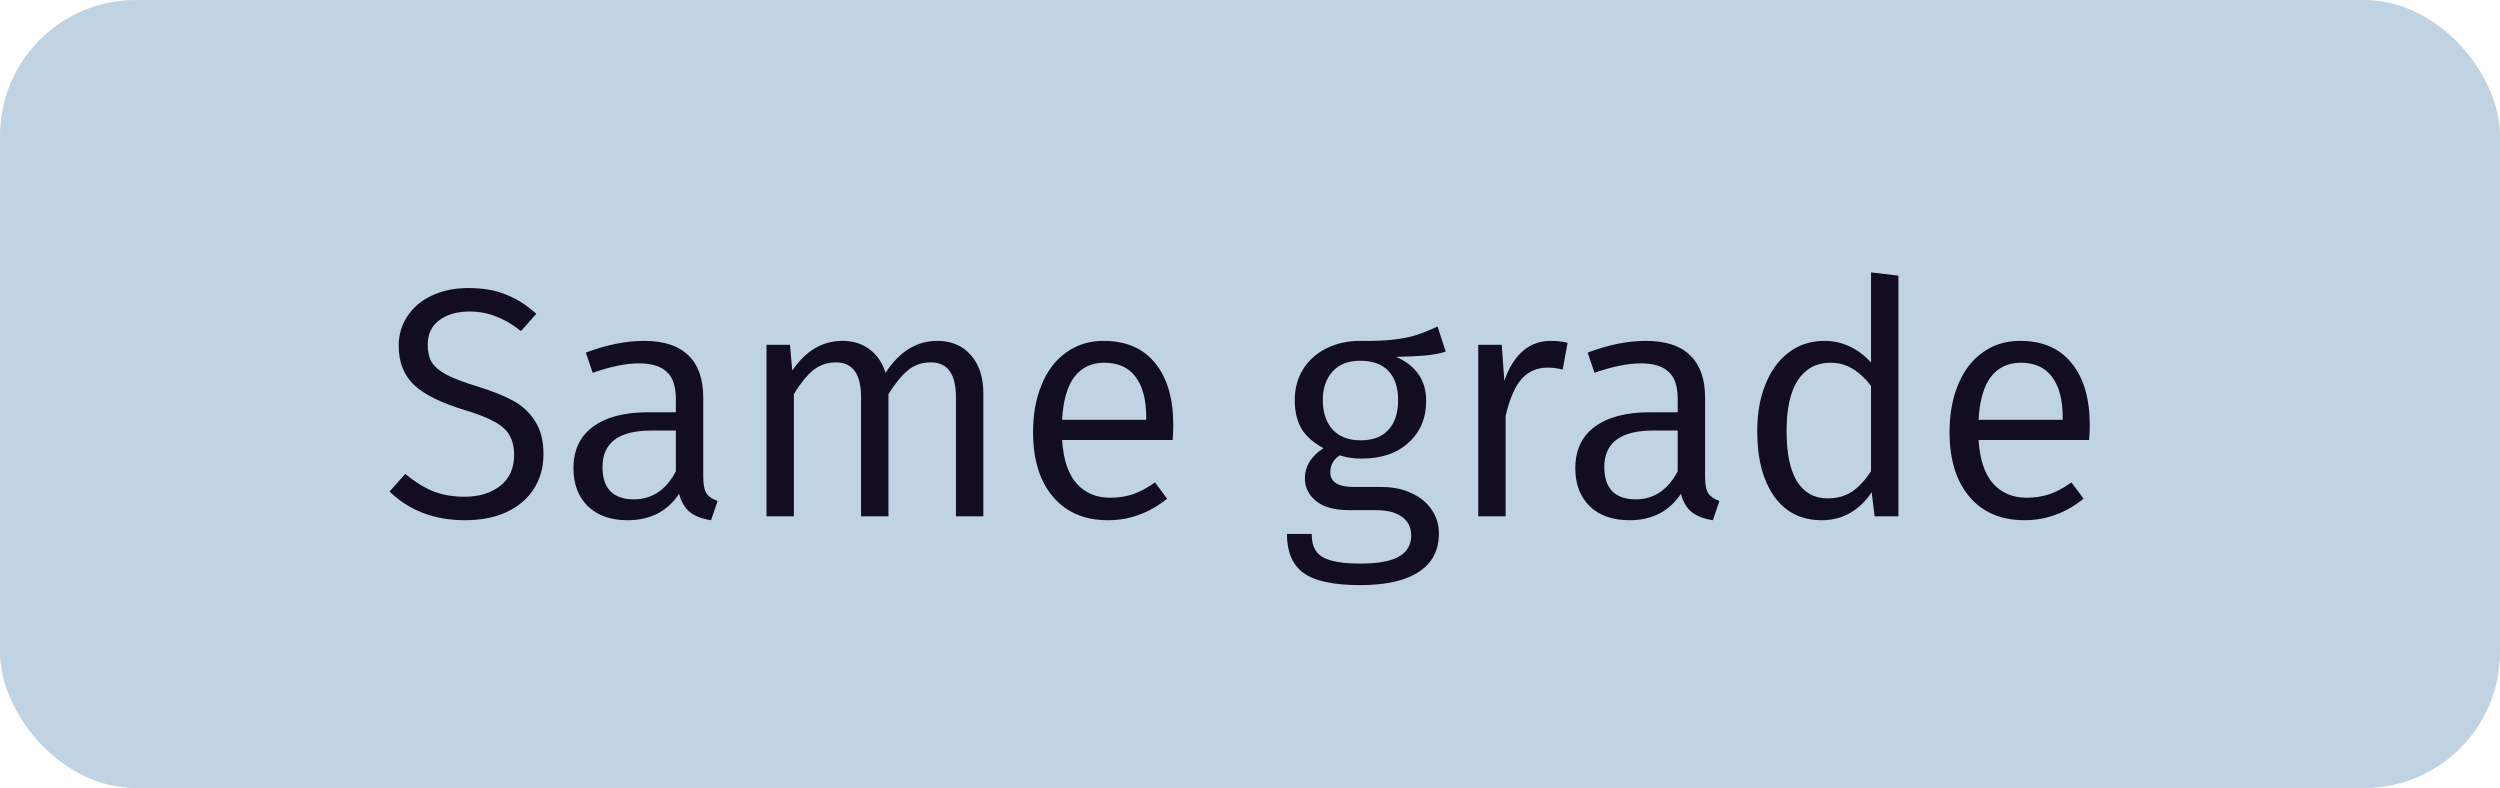 <?xml version="1.0" encoding="UTF-8"?> <svg xmlns="http://www.w3.org/2000/svg" width="92" height="29" viewBox="0 0 92 29" fill="none"><rect width="92" height="29" rx="5" fill="#C0D3E2"></rect><path d="M17.228 10.6C17.772 10.6 18.236 10.68 18.62 10.84C19.012 10.992 19.384 11.228 19.736 11.548L19.172 12.184C18.86 11.936 18.552 11.756 18.248 11.644C17.952 11.524 17.628 11.464 17.276 11.464C16.82 11.464 16.448 11.572 16.16 11.788C15.88 11.996 15.74 12.296 15.74 12.688C15.74 12.944 15.788 13.156 15.884 13.324C15.988 13.492 16.172 13.648 16.436 13.792C16.7 13.928 17.08 14.072 17.576 14.224C18.096 14.384 18.528 14.556 18.872 14.74C19.216 14.924 19.488 15.176 19.688 15.496C19.896 15.816 20 16.22 20 16.708C20 17.188 19.884 17.612 19.652 17.98C19.42 18.348 19.084 18.636 18.644 18.844C18.212 19.044 17.7 19.144 17.108 19.144C15.988 19.144 15.064 18.792 14.336 18.088L14.912 17.44C15.248 17.72 15.588 17.932 15.932 18.076C16.276 18.212 16.664 18.28 17.096 18.28C17.624 18.28 18.06 18.148 18.404 17.884C18.748 17.612 18.92 17.232 18.92 16.744C18.92 16.456 18.864 16.216 18.752 16.024C18.648 15.832 18.464 15.664 18.2 15.52C17.944 15.376 17.576 15.232 17.096 15.088C16.248 14.832 15.632 14.528 15.248 14.176C14.864 13.816 14.672 13.332 14.672 12.724C14.672 12.316 14.78 11.952 14.996 11.632C15.212 11.304 15.512 11.052 15.896 10.876C16.288 10.692 16.732 10.6 17.228 10.6ZM23.695 12.544C24.431 12.544 24.979 12.724 25.339 13.084C25.699 13.436 25.879 13.948 25.879 14.62V17.548C25.879 17.828 25.919 18.032 25.999 18.16C26.087 18.28 26.223 18.372 26.407 18.436L26.167 19.144C25.847 19.096 25.591 19 25.399 18.856C25.207 18.704 25.071 18.476 24.991 18.172C24.559 18.82 23.927 19.144 23.095 19.144C22.479 19.144 21.991 18.972 21.631 18.628C21.279 18.276 21.103 17.812 21.103 17.236C21.103 16.572 21.339 16.064 21.811 15.712C22.291 15.352 22.967 15.172 23.839 15.172H24.871V14.668C24.871 14.212 24.759 13.884 24.535 13.684C24.319 13.476 23.979 13.372 23.515 13.372C23.035 13.372 22.467 13.488 21.811 13.72L21.559 12.976C22.319 12.688 23.031 12.544 23.695 12.544ZM22.171 17.188C22.171 17.572 22.267 17.868 22.459 18.076C22.659 18.276 22.947 18.376 23.323 18.376C23.995 18.376 24.511 18.032 24.871 17.344V15.844H23.971C22.771 15.844 22.171 16.292 22.171 17.188ZM31.003 12.544C31.395 12.544 31.727 12.648 31.999 12.856C32.279 13.064 32.475 13.352 32.587 13.72C33.099 12.936 33.735 12.544 34.495 12.544C35.015 12.544 35.427 12.72 35.731 13.072C36.035 13.416 36.187 13.884 36.187 14.476V19H35.179V14.62C35.179 13.764 34.871 13.336 34.255 13.336C33.927 13.336 33.647 13.432 33.415 13.624C33.183 13.816 32.943 14.108 32.695 14.5V19H31.687V14.62C31.687 13.764 31.379 13.336 30.763 13.336C30.443 13.336 30.163 13.432 29.923 13.624C29.691 13.816 29.455 14.108 29.215 14.5V19H28.207V12.688H29.071L29.155 13.636C29.651 12.908 30.267 12.544 31.003 12.544ZM40.609 12.544C41.441 12.544 42.077 12.82 42.517 13.372C42.957 13.916 43.177 14.672 43.177 15.64C43.177 15.832 43.169 16.016 43.153 16.192H39.085C39.133 16.92 39.313 17.456 39.625 17.8C39.937 18.144 40.345 18.316 40.849 18.316C41.161 18.316 41.445 18.272 41.701 18.184C41.957 18.096 42.225 17.952 42.505 17.752L42.949 18.352C42.293 18.88 41.569 19.144 40.777 19.144C39.913 19.144 39.237 18.856 38.749 18.28C38.261 17.704 38.017 16.912 38.017 15.904C38.017 15.248 38.121 14.668 38.329 14.164C38.537 13.652 38.837 13.256 39.229 12.976C39.621 12.688 40.081 12.544 40.609 12.544ZM42.181 15.448V15.352C42.181 14.704 42.049 14.208 41.785 13.864C41.529 13.52 41.145 13.348 40.633 13.348C40.177 13.348 39.813 13.52 39.541 13.864C39.277 14.208 39.125 14.736 39.085 15.448H42.181ZM53.203 12.94C52.971 13.012 52.715 13.06 52.435 13.084C52.163 13.108 51.811 13.124 51.379 13.132C52.115 13.46 52.483 14 52.483 14.752C52.483 15.384 52.267 15.896 51.835 16.288C51.411 16.68 50.835 16.876 50.107 16.876C49.811 16.876 49.543 16.836 49.303 16.756C49.191 16.828 49.103 16.92 49.039 17.032C48.983 17.136 48.955 17.252 48.955 17.38C48.955 17.74 49.243 17.92 49.819 17.92H50.827C51.251 17.92 51.623 17.996 51.943 18.148C52.263 18.292 52.511 18.496 52.687 18.76C52.863 19.016 52.951 19.308 52.951 19.636C52.951 20.252 52.707 20.72 52.219 21.04C51.731 21.368 51.007 21.532 50.047 21.532C49.063 21.532 48.367 21.38 47.959 21.076C47.559 20.78 47.359 20.304 47.359 19.648H48.271C48.271 19.912 48.323 20.12 48.427 20.272C48.531 20.432 48.711 20.548 48.967 20.62C49.223 20.7 49.583 20.74 50.047 20.74C50.719 20.74 51.199 20.652 51.487 20.476C51.783 20.308 51.931 20.052 51.931 19.708C51.931 19.404 51.815 19.172 51.583 19.012C51.359 18.852 51.039 18.772 50.623 18.772H49.627C49.107 18.772 48.707 18.66 48.427 18.436C48.155 18.212 48.019 17.932 48.019 17.596C48.019 17.388 48.075 17.188 48.187 16.996C48.307 16.804 48.479 16.636 48.703 16.492C48.343 16.3 48.075 16.064 47.899 15.784C47.731 15.496 47.647 15.144 47.647 14.728C47.647 14.304 47.747 13.928 47.947 13.6C48.155 13.264 48.443 13.004 48.811 12.82C49.179 12.636 49.591 12.544 50.047 12.544C50.551 12.552 50.967 12.536 51.295 12.496C51.631 12.456 51.907 12.4 52.123 12.328C52.347 12.256 52.607 12.152 52.903 12.016L53.203 12.94ZM50.047 13.276C49.607 13.276 49.267 13.412 49.027 13.684C48.795 13.948 48.679 14.296 48.679 14.728C48.679 15.176 48.799 15.536 49.039 15.808C49.287 16.072 49.631 16.204 50.071 16.204C50.519 16.204 50.859 16.076 51.091 15.82C51.331 15.564 51.451 15.2 51.451 14.728C51.451 14.256 51.331 13.896 51.091 13.648C50.859 13.4 50.511 13.276 50.047 13.276ZM57.063 12.544C57.303 12.544 57.511 12.568 57.687 12.616L57.507 13.6C57.315 13.552 57.131 13.528 56.955 13.528C56.555 13.528 56.231 13.672 55.983 13.96C55.743 14.24 55.551 14.688 55.407 15.304V19H54.399V12.688H55.263L55.359 14.008C55.527 13.528 55.755 13.164 56.043 12.916C56.331 12.668 56.671 12.544 57.063 12.544ZM60.562 12.544C61.298 12.544 61.846 12.724 62.206 13.084C62.566 13.436 62.746 13.948 62.746 14.62V17.548C62.746 17.828 62.786 18.032 62.867 18.16C62.955 18.28 63.09 18.372 63.275 18.436L63.035 19.144C62.715 19.096 62.459 19 62.267 18.856C62.075 18.704 61.938 18.476 61.858 18.172C61.426 18.82 60.794 19.144 59.962 19.144C59.346 19.144 58.858 18.972 58.498 18.628C58.147 18.276 57.971 17.812 57.971 17.236C57.971 16.572 58.206 16.064 58.678 15.712C59.158 15.352 59.834 15.172 60.706 15.172H61.739V14.668C61.739 14.212 61.627 13.884 61.403 13.684C61.187 13.476 60.846 13.372 60.383 13.372C59.903 13.372 59.334 13.488 58.678 13.72L58.426 12.976C59.187 12.688 59.898 12.544 60.562 12.544ZM59.038 17.188C59.038 17.572 59.135 17.868 59.327 18.076C59.526 18.276 59.815 18.376 60.191 18.376C60.862 18.376 61.379 18.032 61.739 17.344V15.844H60.839C59.639 15.844 59.038 16.292 59.038 17.188ZM67.138 12.544C67.786 12.544 68.358 12.808 68.854 13.336V10.024L69.862 10.144V19H68.986L68.878 18.112C68.67 18.432 68.41 18.684 68.098 18.868C67.786 19.052 67.434 19.144 67.042 19.144C66.29 19.144 65.706 18.852 65.29 18.268C64.874 17.676 64.666 16.876 64.666 15.868C64.666 15.22 64.766 14.648 64.966 14.152C65.166 13.648 65.45 13.256 65.818 12.976C66.194 12.688 66.634 12.544 67.138 12.544ZM65.746 15.856C65.746 16.68 65.874 17.3 66.13 17.716C66.394 18.132 66.766 18.34 67.246 18.34C67.598 18.34 67.898 18.26 68.146 18.1C68.394 17.932 68.63 17.68 68.854 17.344V14.2C68.646 13.928 68.422 13.72 68.182 13.576C67.942 13.424 67.666 13.348 67.354 13.348C66.85 13.348 66.454 13.56 66.166 13.984C65.886 14.408 65.746 15.032 65.746 15.856ZM74.335 12.544C75.167 12.544 75.803 12.82 76.243 13.372C76.683 13.916 76.903 14.672 76.903 15.64C76.903 15.832 76.895 16.016 76.879 16.192H72.811C72.859 16.92 73.039 17.456 73.351 17.8C73.663 18.144 74.071 18.316 74.575 18.316C74.887 18.316 75.171 18.272 75.427 18.184C75.683 18.096 75.951 17.952 76.231 17.752L76.675 18.352C76.019 18.88 75.295 19.144 74.503 19.144C73.639 19.144 72.963 18.856 72.475 18.28C71.987 17.704 71.743 16.912 71.743 15.904C71.743 15.248 71.847 14.668 72.055 14.164C72.263 13.652 72.563 13.256 72.955 12.976C73.347 12.688 73.807 12.544 74.335 12.544ZM75.907 15.448V15.352C75.907 14.704 75.775 14.208 75.511 13.864C75.255 13.52 74.871 13.348 74.359 13.348C73.903 13.348 73.539 13.52 73.267 13.864C73.003 14.208 72.851 14.736 72.811 15.448H75.907Z" fill="#120D21"></path></svg> 